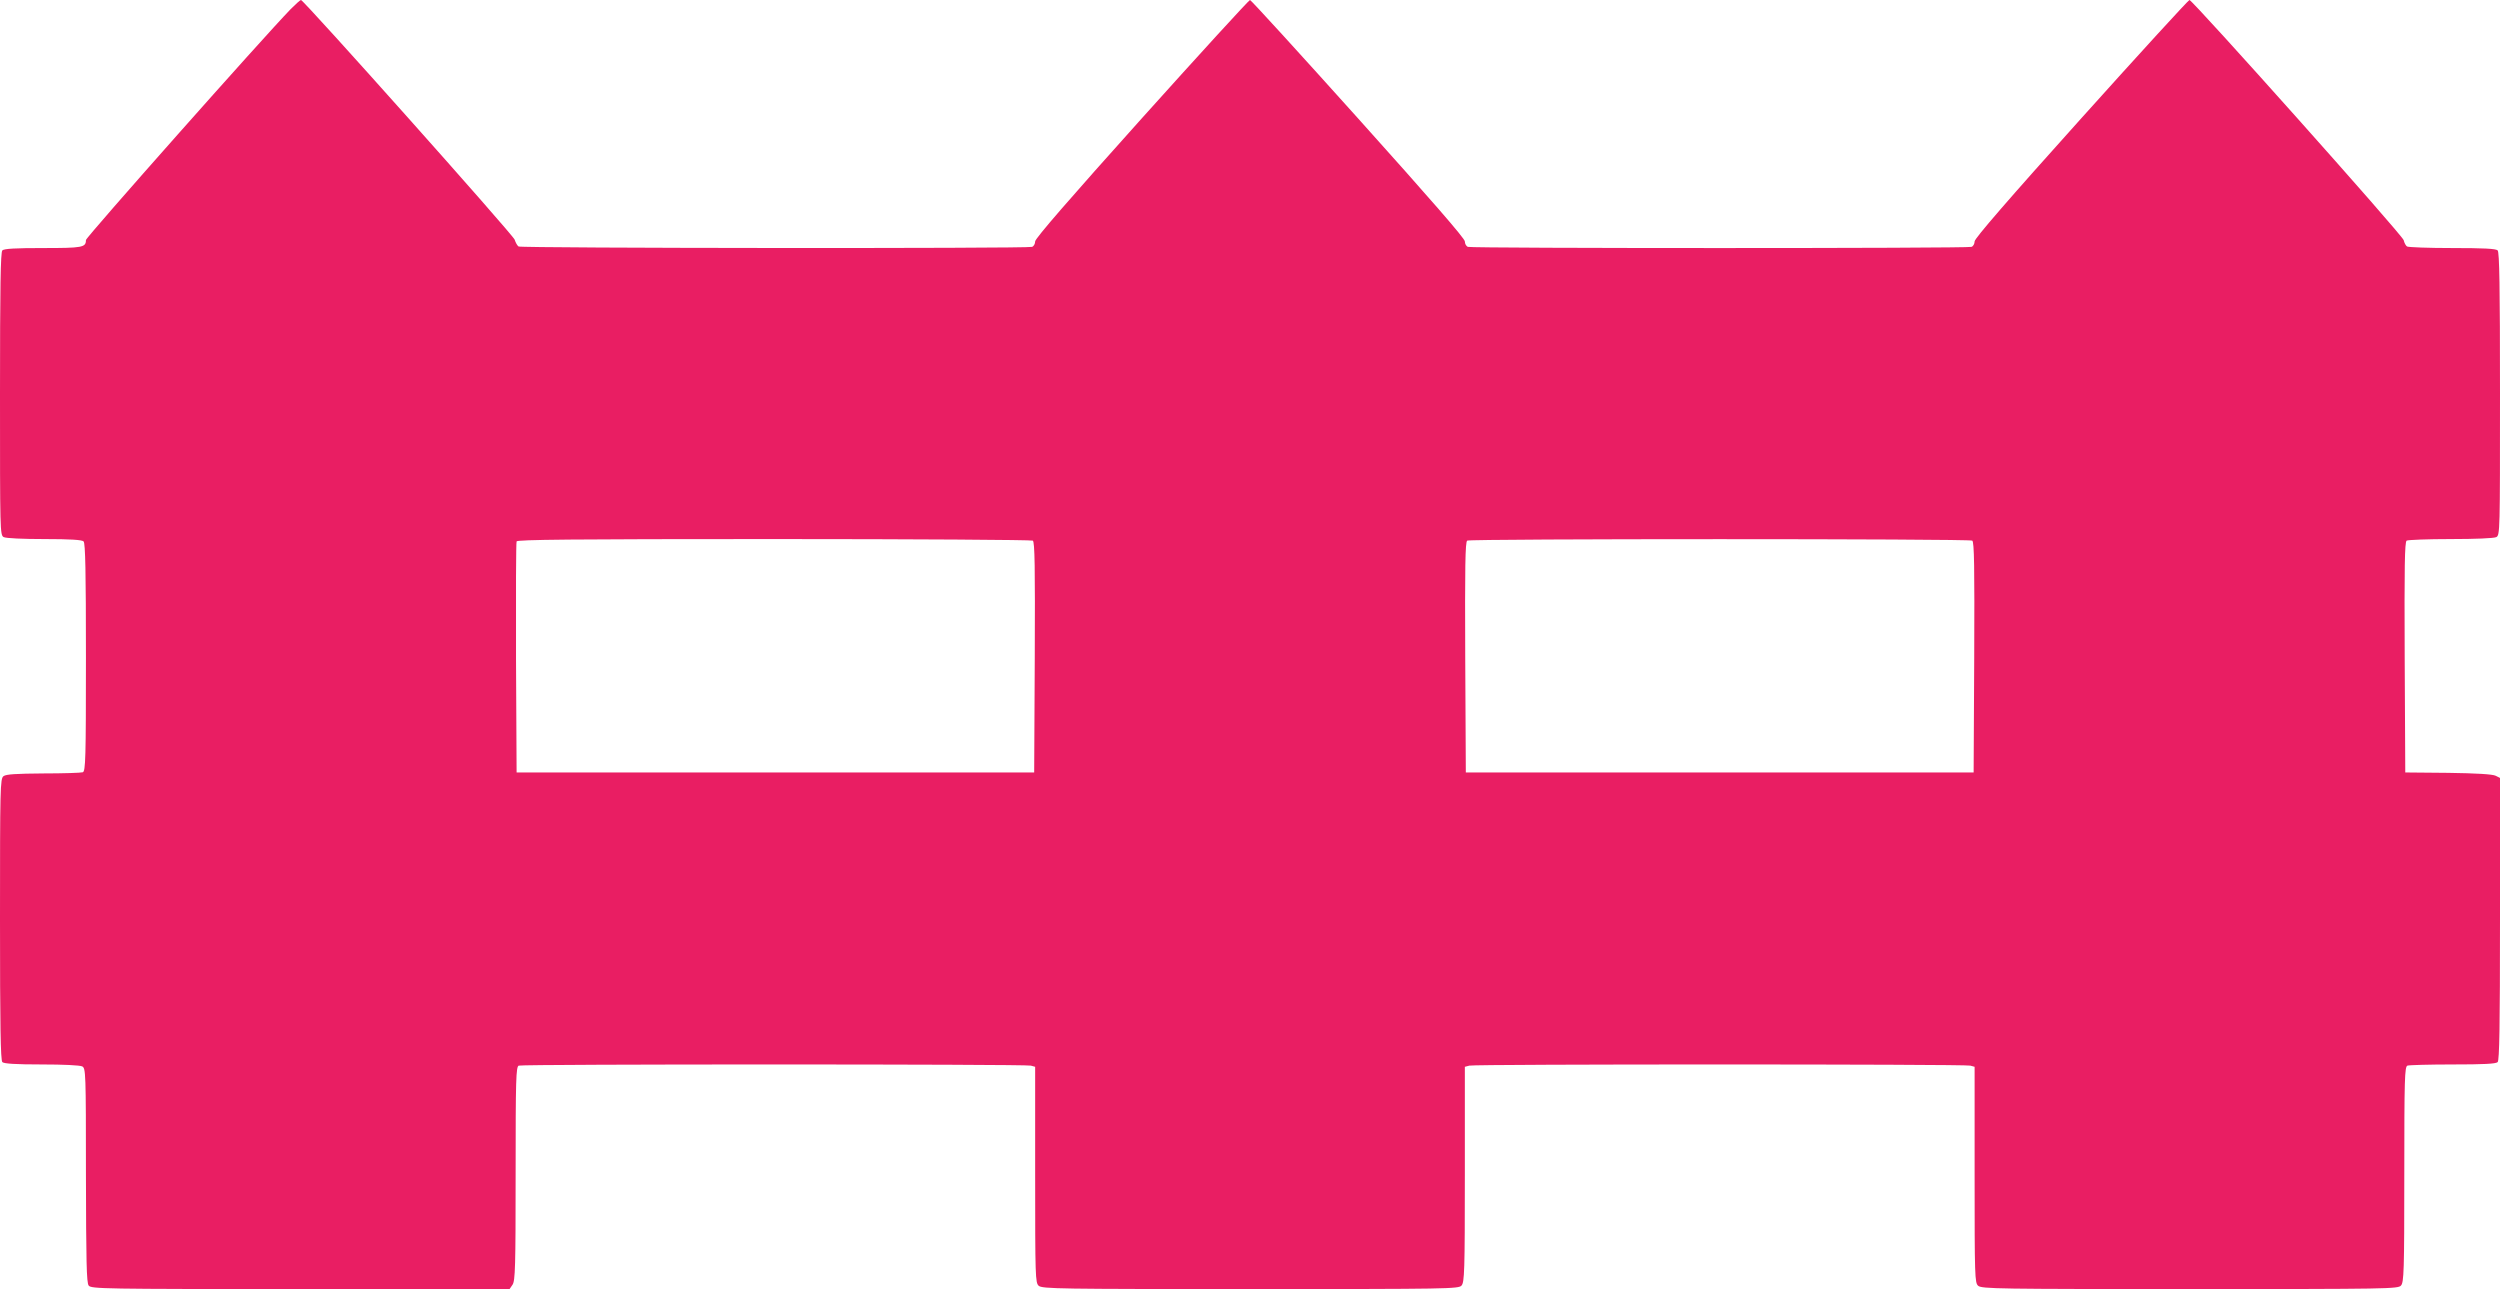 <?xml version="1.0" standalone="no"?>
<!DOCTYPE svg PUBLIC "-//W3C//DTD SVG 20010904//EN"
 "http://www.w3.org/TR/2001/REC-SVG-20010904/DTD/svg10.dtd">
<svg version="1.0" xmlns="http://www.w3.org/2000/svg"
 width="1280pt" height="660pt" viewBox="0 0 1280 660"
 preserveAspectRatio="xMidYMid meet">
<g transform="translate(0,660) scale(0.1,-0.1)"
fill="#e91e63" stroke="none">
<path d="M1488 6553 c-147 -152 -1048 -1168 -1048 -1182 0 -38 -18 -41 -220
-41 -139 0 -199 -3 -208 -12 -9 -9 -12 -186 -12 -735 0 -704 0 -723 19 -733
12 -6 97 -10 208 -10 134 0 193 -4 201 -12 9 -9 12 -155 12 -594 0 -521 -2
-582 -16 -588 -9 -3 -100 -6 -202 -6 -140 -1 -191 -4 -204 -14 -17 -12 -18
-59 -18 -733 0 -546 3 -722 12 -731 8 -8 67 -12 201 -12 111 0 196 -4 208 -10
18 -10 19 -27 19 -558 1 -439 3 -550 14 -564 12 -17 76 -18 1084 -18 l1071 0
15 22 c14 20 16 91 16 569 0 489 2 547 16 553 20 8 2592 8 2622 0 l22 -6 0
-553 c0 -522 1 -553 18 -568 17 -16 107 -17 1084 -17 1019 0 1066 1 1081 18
15 17 17 71 17 569 l0 551 23 6 c29 8 2535 8 2565 0 l22 -6 0 -553 c0 -522 1
-553 18 -568 17 -16 107 -17 1084 -17 1019 0 1066 1 1081 18 15 17 17 71 17
569 0 493 2 551 16 557 9 3 113 6 233 6 155 0 220 3 229 12 9 9 12 186 12 733
l0 722 -22 11 c-15 8 -99 13 -243 15 l-220 2 -3 589 c-2 465 0 591 10 598 7 4
109 8 226 8 128 0 221 4 233 10 19 10 19 29 19 733 0 549 -3 726 -12 735 -9 9
-75 12 -232 12 -122 0 -226 4 -232 8 -6 4 -14 18 -17 32 -6 26 -1081 1230
-1097 1230 -5 0 -255 -273 -555 -607 -373 -415 -545 -614 -545 -629 0 -12 -7
-25 -16 -28 -20 -8 -2558 -8 -2578 0 -9 3 -16 16 -16 28 0 15 -178 219 -546
629 -300 334 -549 607 -554 607 -5 0 -255 -273 -555 -607 -367 -409 -545 -614
-545 -629 0 -12 -7 -25 -16 -28 -23 -9 -2617 -7 -2629 2 -6 4 -15 19 -20 35
-9 26 -1080 1227 -1094 1227 -4 0 -27 -21 -53 -47z m3800 -2721 c10 -7 12
-133 10 -598 l-3 -589 -1325 0 -1325 0 -3 585 c-1 322 0 591 3 598 3 9 276 12
1317 12 722 0 1319 -4 1326 -8z m4810 0 c10 -7 12 -133 10 -598 l-3 -589
-1300 0 -1300 0 -3 589 c-2 465 0 591 10 598 17 10 2569 10 2586 0z"/>
</g>
</svg>
